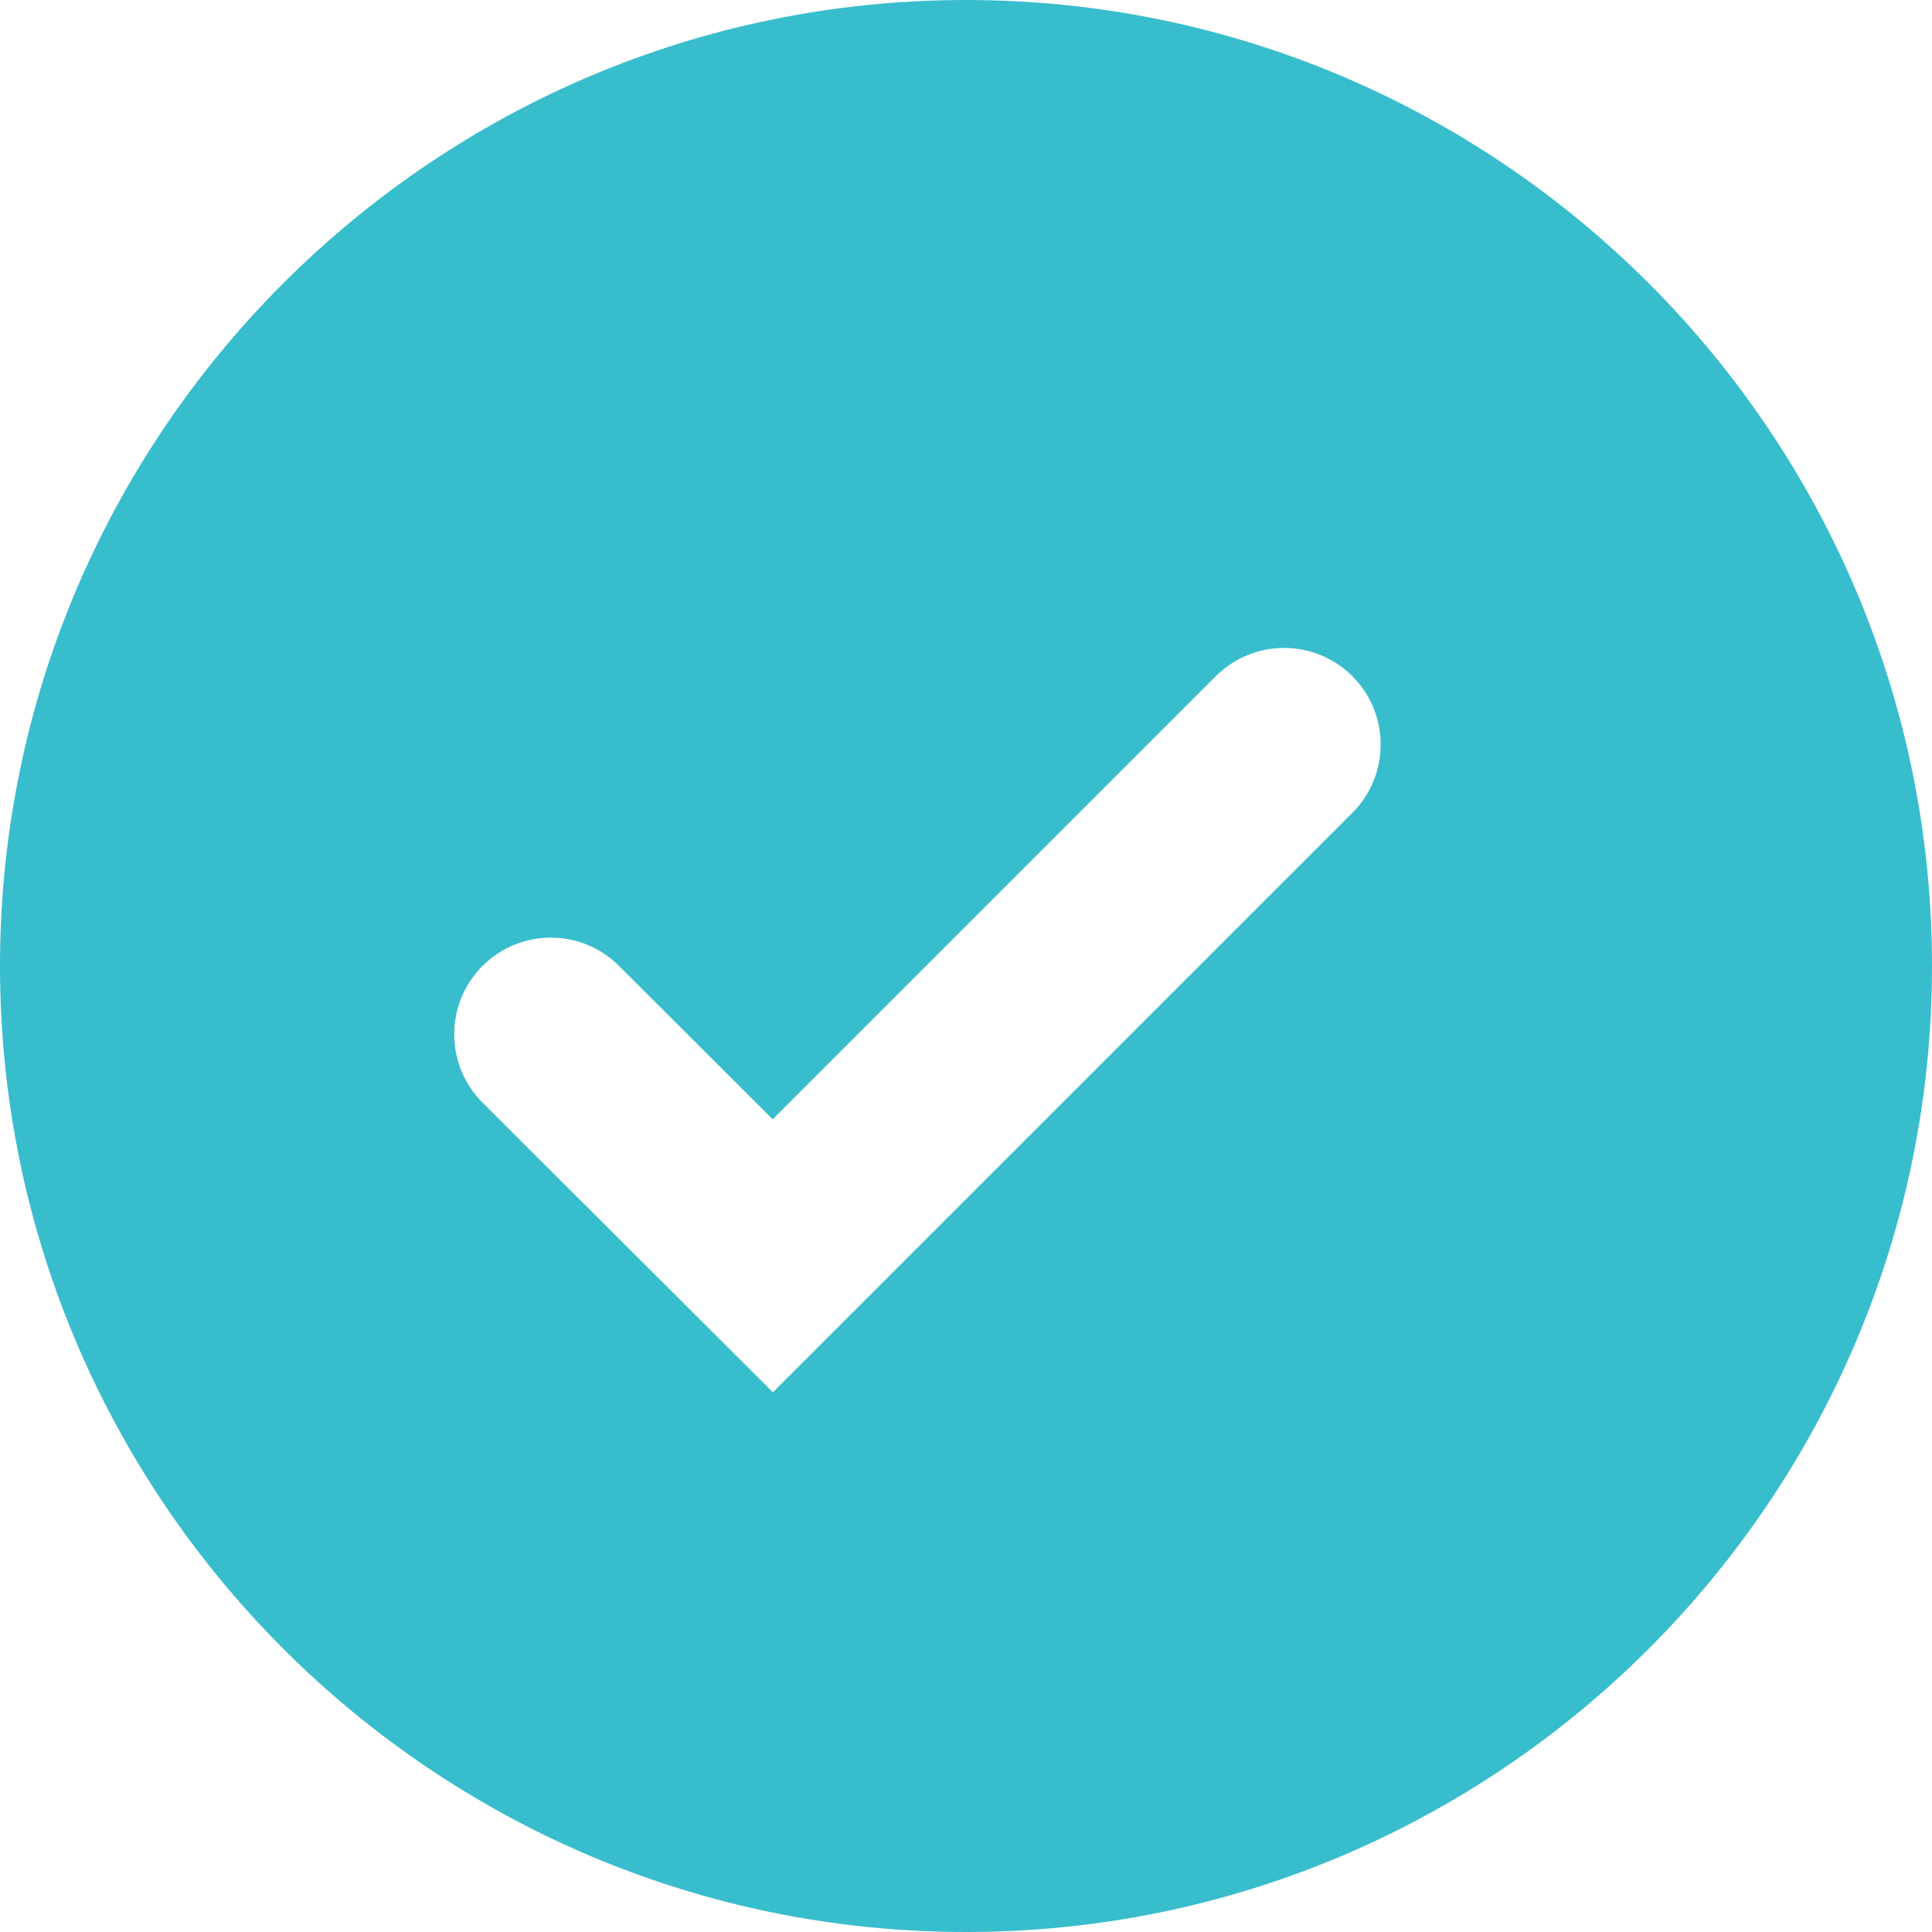 <?xml version="1.0" encoding="UTF-8"?> <svg xmlns="http://www.w3.org/2000/svg" width="20" height="20" viewBox="0 0 20 20" fill="none"><path d="M10 0C4.486 0 0 4.486 0 10C0 15.514 4.486 20 10 20C15.514 20 20 15.514 20 10C20 4.486 15.514 0 10 0ZM8.001 14.413L4.995 11.414C4.605 11.024 4.604 10.391 4.994 10C5.384 9.609 6.017 9.608 6.408 9.999L7.999 11.587L12.586 7C12.976 6.61 13.61 6.61 14 7C14.39 7.39 14.39 8.024 14 8.414L8.001 14.413Z" fill="#38BDCD"></path></svg> 